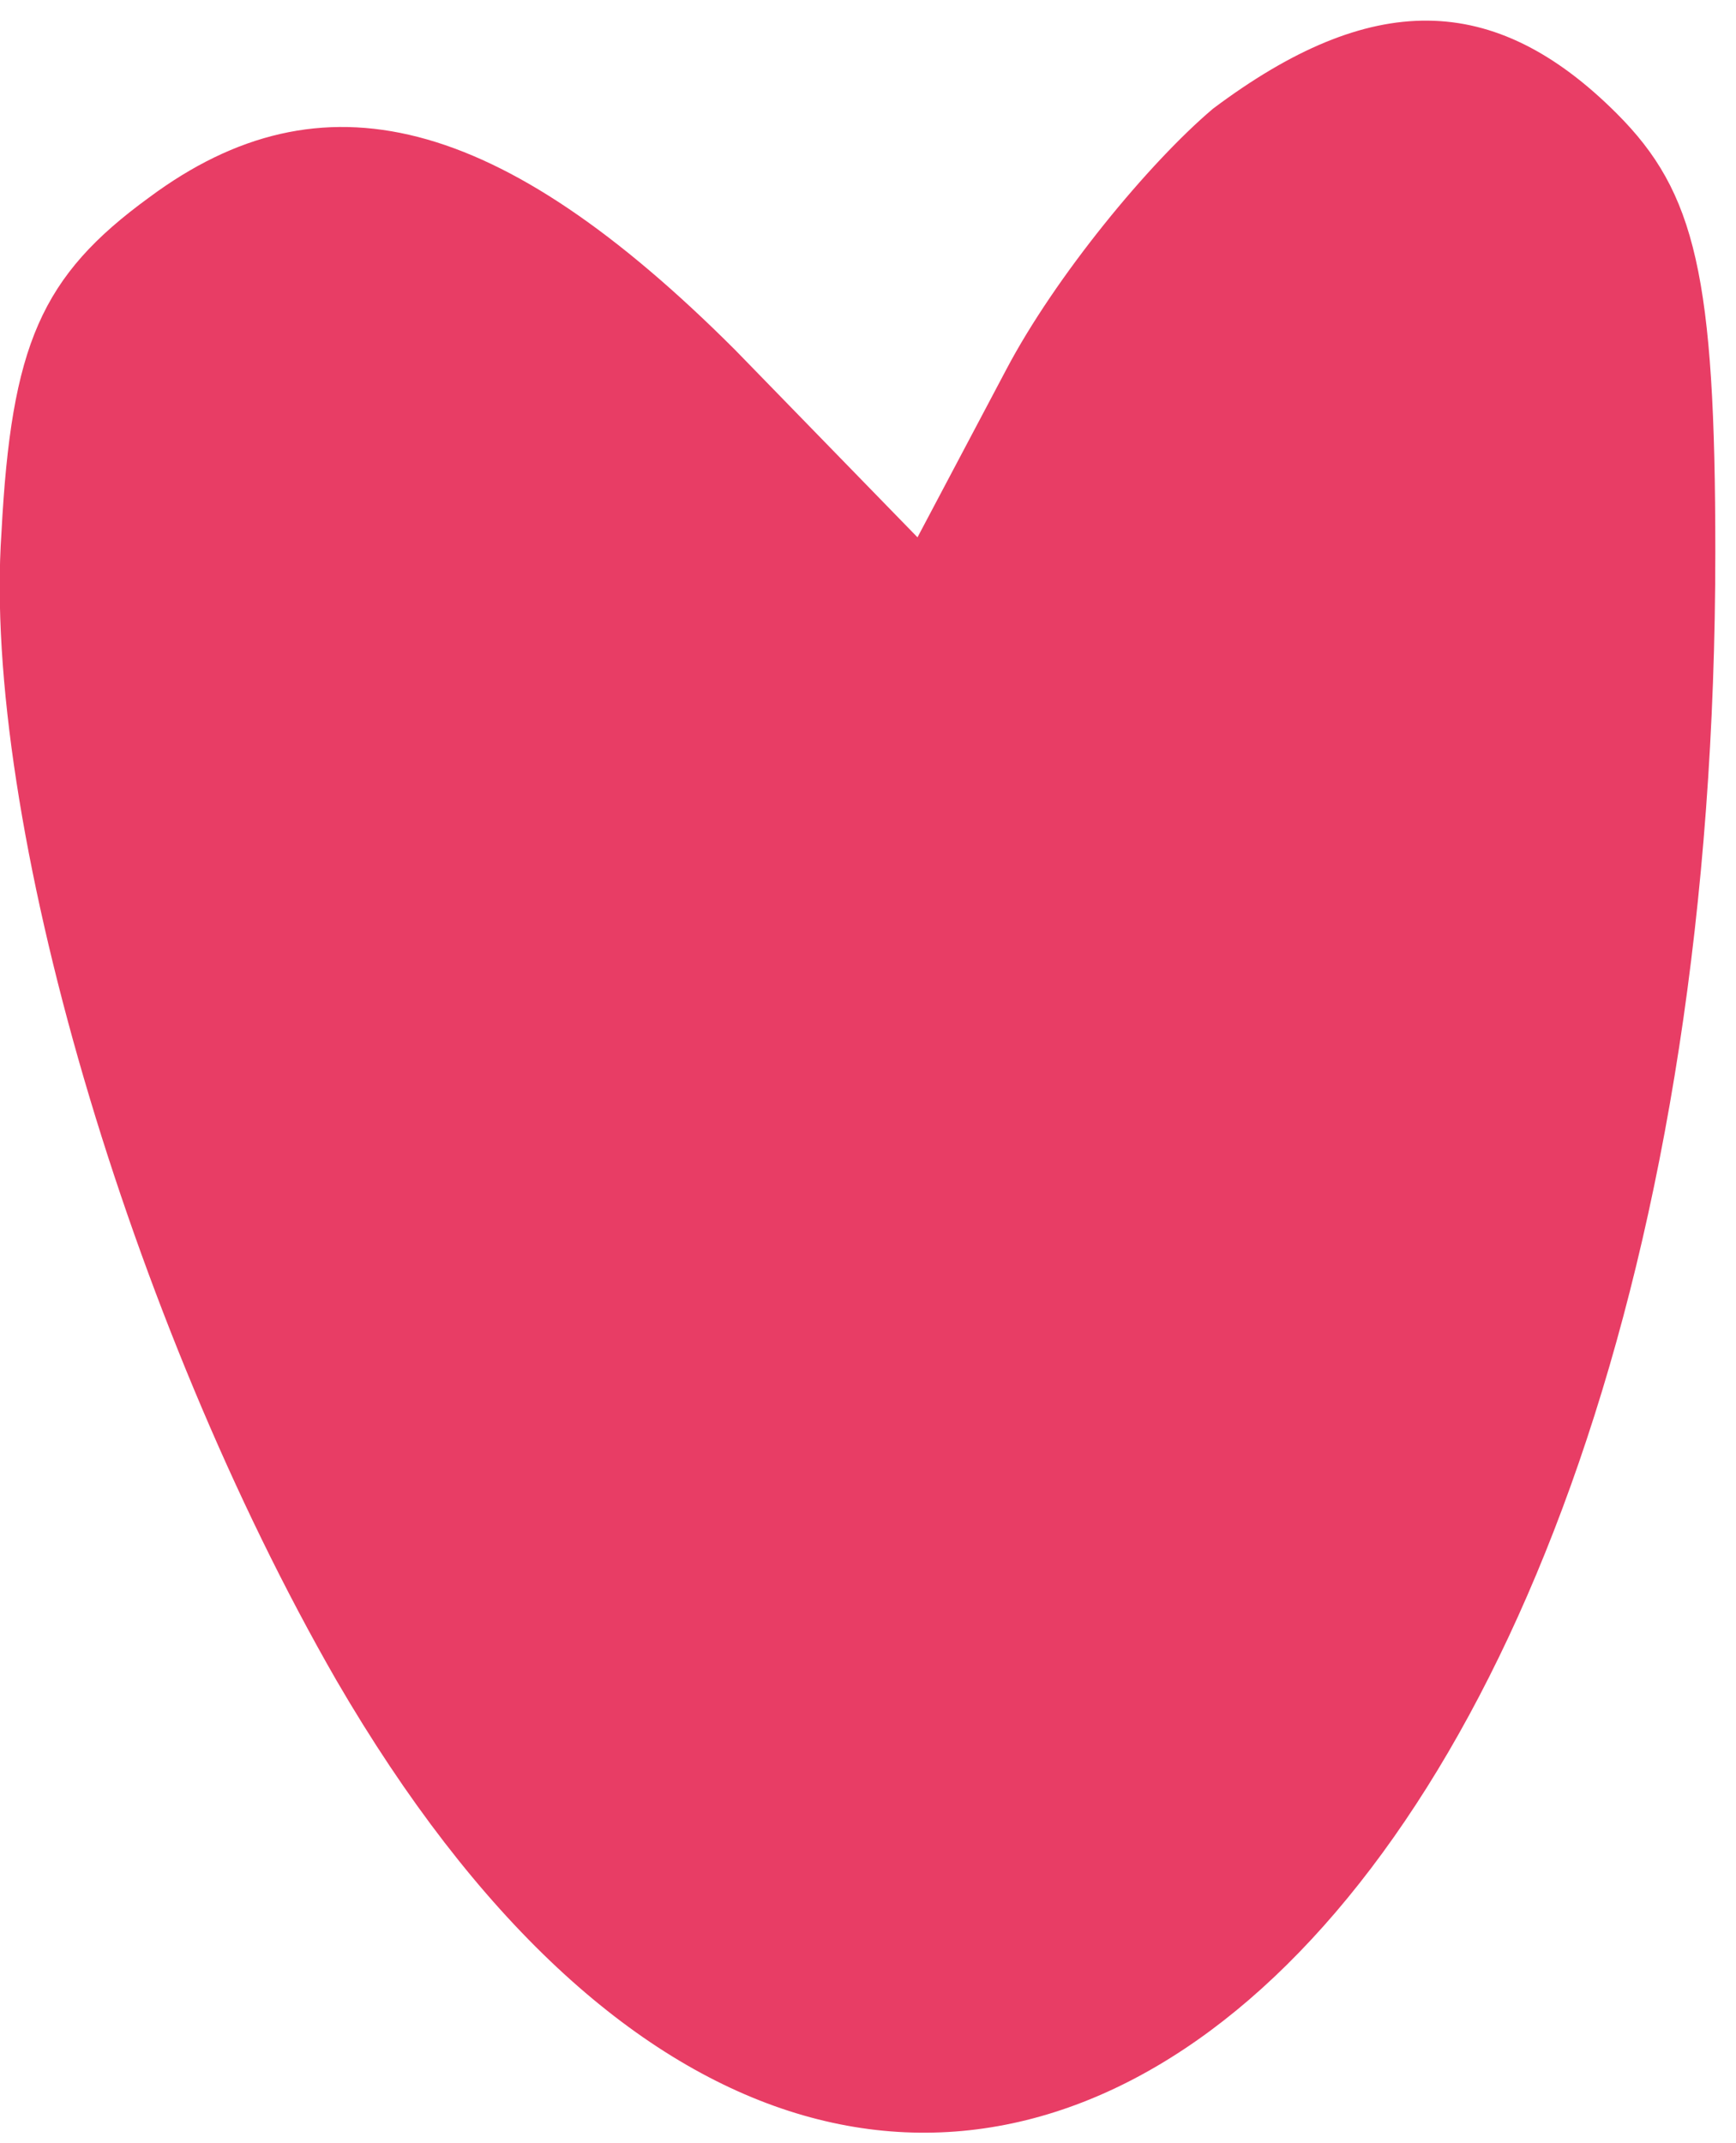 <?xml version="1.0" encoding="UTF-8"?> <svg xmlns="http://www.w3.org/2000/svg" width="47" height="58" viewBox="0 0 47 58" fill="none"><path d="M32.84 2.942C31.107 4.408 28.574 7.475 27.24 10.008L24.84 14.542L19.907 9.475C13.507 3.075 8.707 1.875 4.04 5.342C1.107 7.475 0.307 9.342 0.04 14.408C-0.493 22.142 3.507 35.742 9.107 45.475C24.307 71.608 46.44 53.342 46.44 14.942C46.44 7.475 45.907 5.208 43.774 3.075C40.44 -0.258 37.107 -0.258 32.84 2.942Z" fill="#E83D65"></path></svg> 